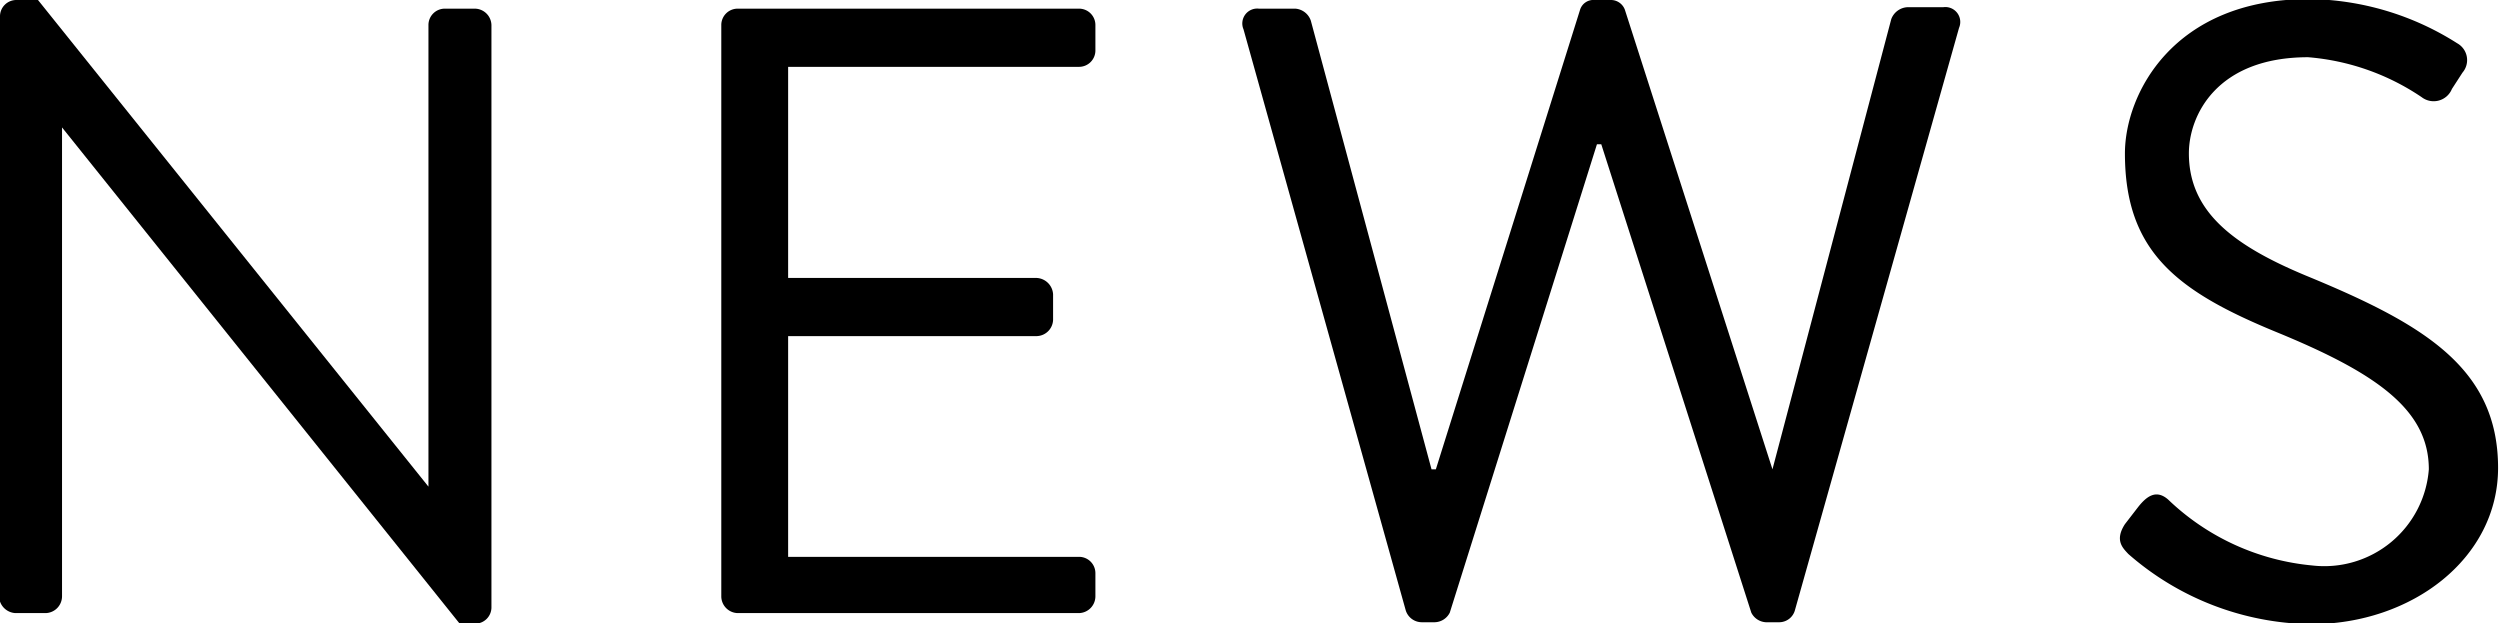 <svg id="menu" xmlns="http://www.w3.org/2000/svg" viewBox="0 0 51.99 12.96"><g id="NEWS"><path d="M192.14,76.93a.34.34,0,0,1,.34-.33h.45l8.12,10.12h0v-9.6a.34.34,0,0,1,.34-.34h.63a.35.35,0,0,1,.34.34V89.24a.34.34,0,0,1-.34.33h-.32l-8.27-10.32h0V89a.35.35,0,0,1-.34.35h-.63a.36.36,0,0,1-.34-.35Z" transform="translate(-192.14 -76.6)"/><path d="M207.14,77.12a.34.34,0,0,1,.34-.34h7.1a.34.34,0,0,1,.34.34v.53a.34.34,0,0,1-.34.34h-6.05v4.39h5.16a.36.36,0,0,1,.35.34v.53a.35.35,0,0,1-.35.34h-5.16v4.59h6.05a.34.34,0,0,1,.34.34V89a.35.35,0,0,1-.34.35h-7.1a.35.35,0,0,1-.34-.35Z" transform="translate(-192.14 -76.6)"/><path d="M218,77.21a.31.31,0,0,1,.32-.43h.76a.37.37,0,0,1,.32.25l2.51,9.33H222l3-9.56a.29.29,0,0,1,.3-.2h.33a.31.31,0,0,1,.3.2L229,86.36H229L231.47,77a.38.38,0,0,1,.33-.25h.75a.31.31,0,0,1,.33.43l-3.41,12.1a.34.34,0,0,1-.32.26h-.29a.36.36,0,0,1-.3-.2l-3.12-9.74h-.09l-3.06,9.74a.36.36,0,0,1-.31.2h-.28a.35.35,0,0,1-.33-.26Z" transform="translate(-192.14 -76.6)"/><path d="M236.33,87.5l.27-.35c.18-.23.38-.38.63-.16a5,5,0,0,0,3,1.37,2.18,2.18,0,0,0,2.42-2c0-1.24-1.09-2-3.16-2.85s-3.16-1.67-3.16-3.72c0-1.23,1-3.21,3.83-3.21a5.86,5.86,0,0,1,3.08.92.4.4,0,0,1,.11.61l-.22.34a.41.41,0,0,1-.63.17,4.92,4.92,0,0,0-2.36-.83c-1.91,0-2.48,1.22-2.48,2,0,1.21.92,1.91,2.43,2.54,2.43,1,4,1.91,4,4,0,1.88-1.79,3.25-3.89,3.25a5.88,5.88,0,0,1-3.8-1.46C236.29,88,236.11,87.84,236.33,87.5Z" transform="translate(-192.14 -76.6)"/></g></svg>